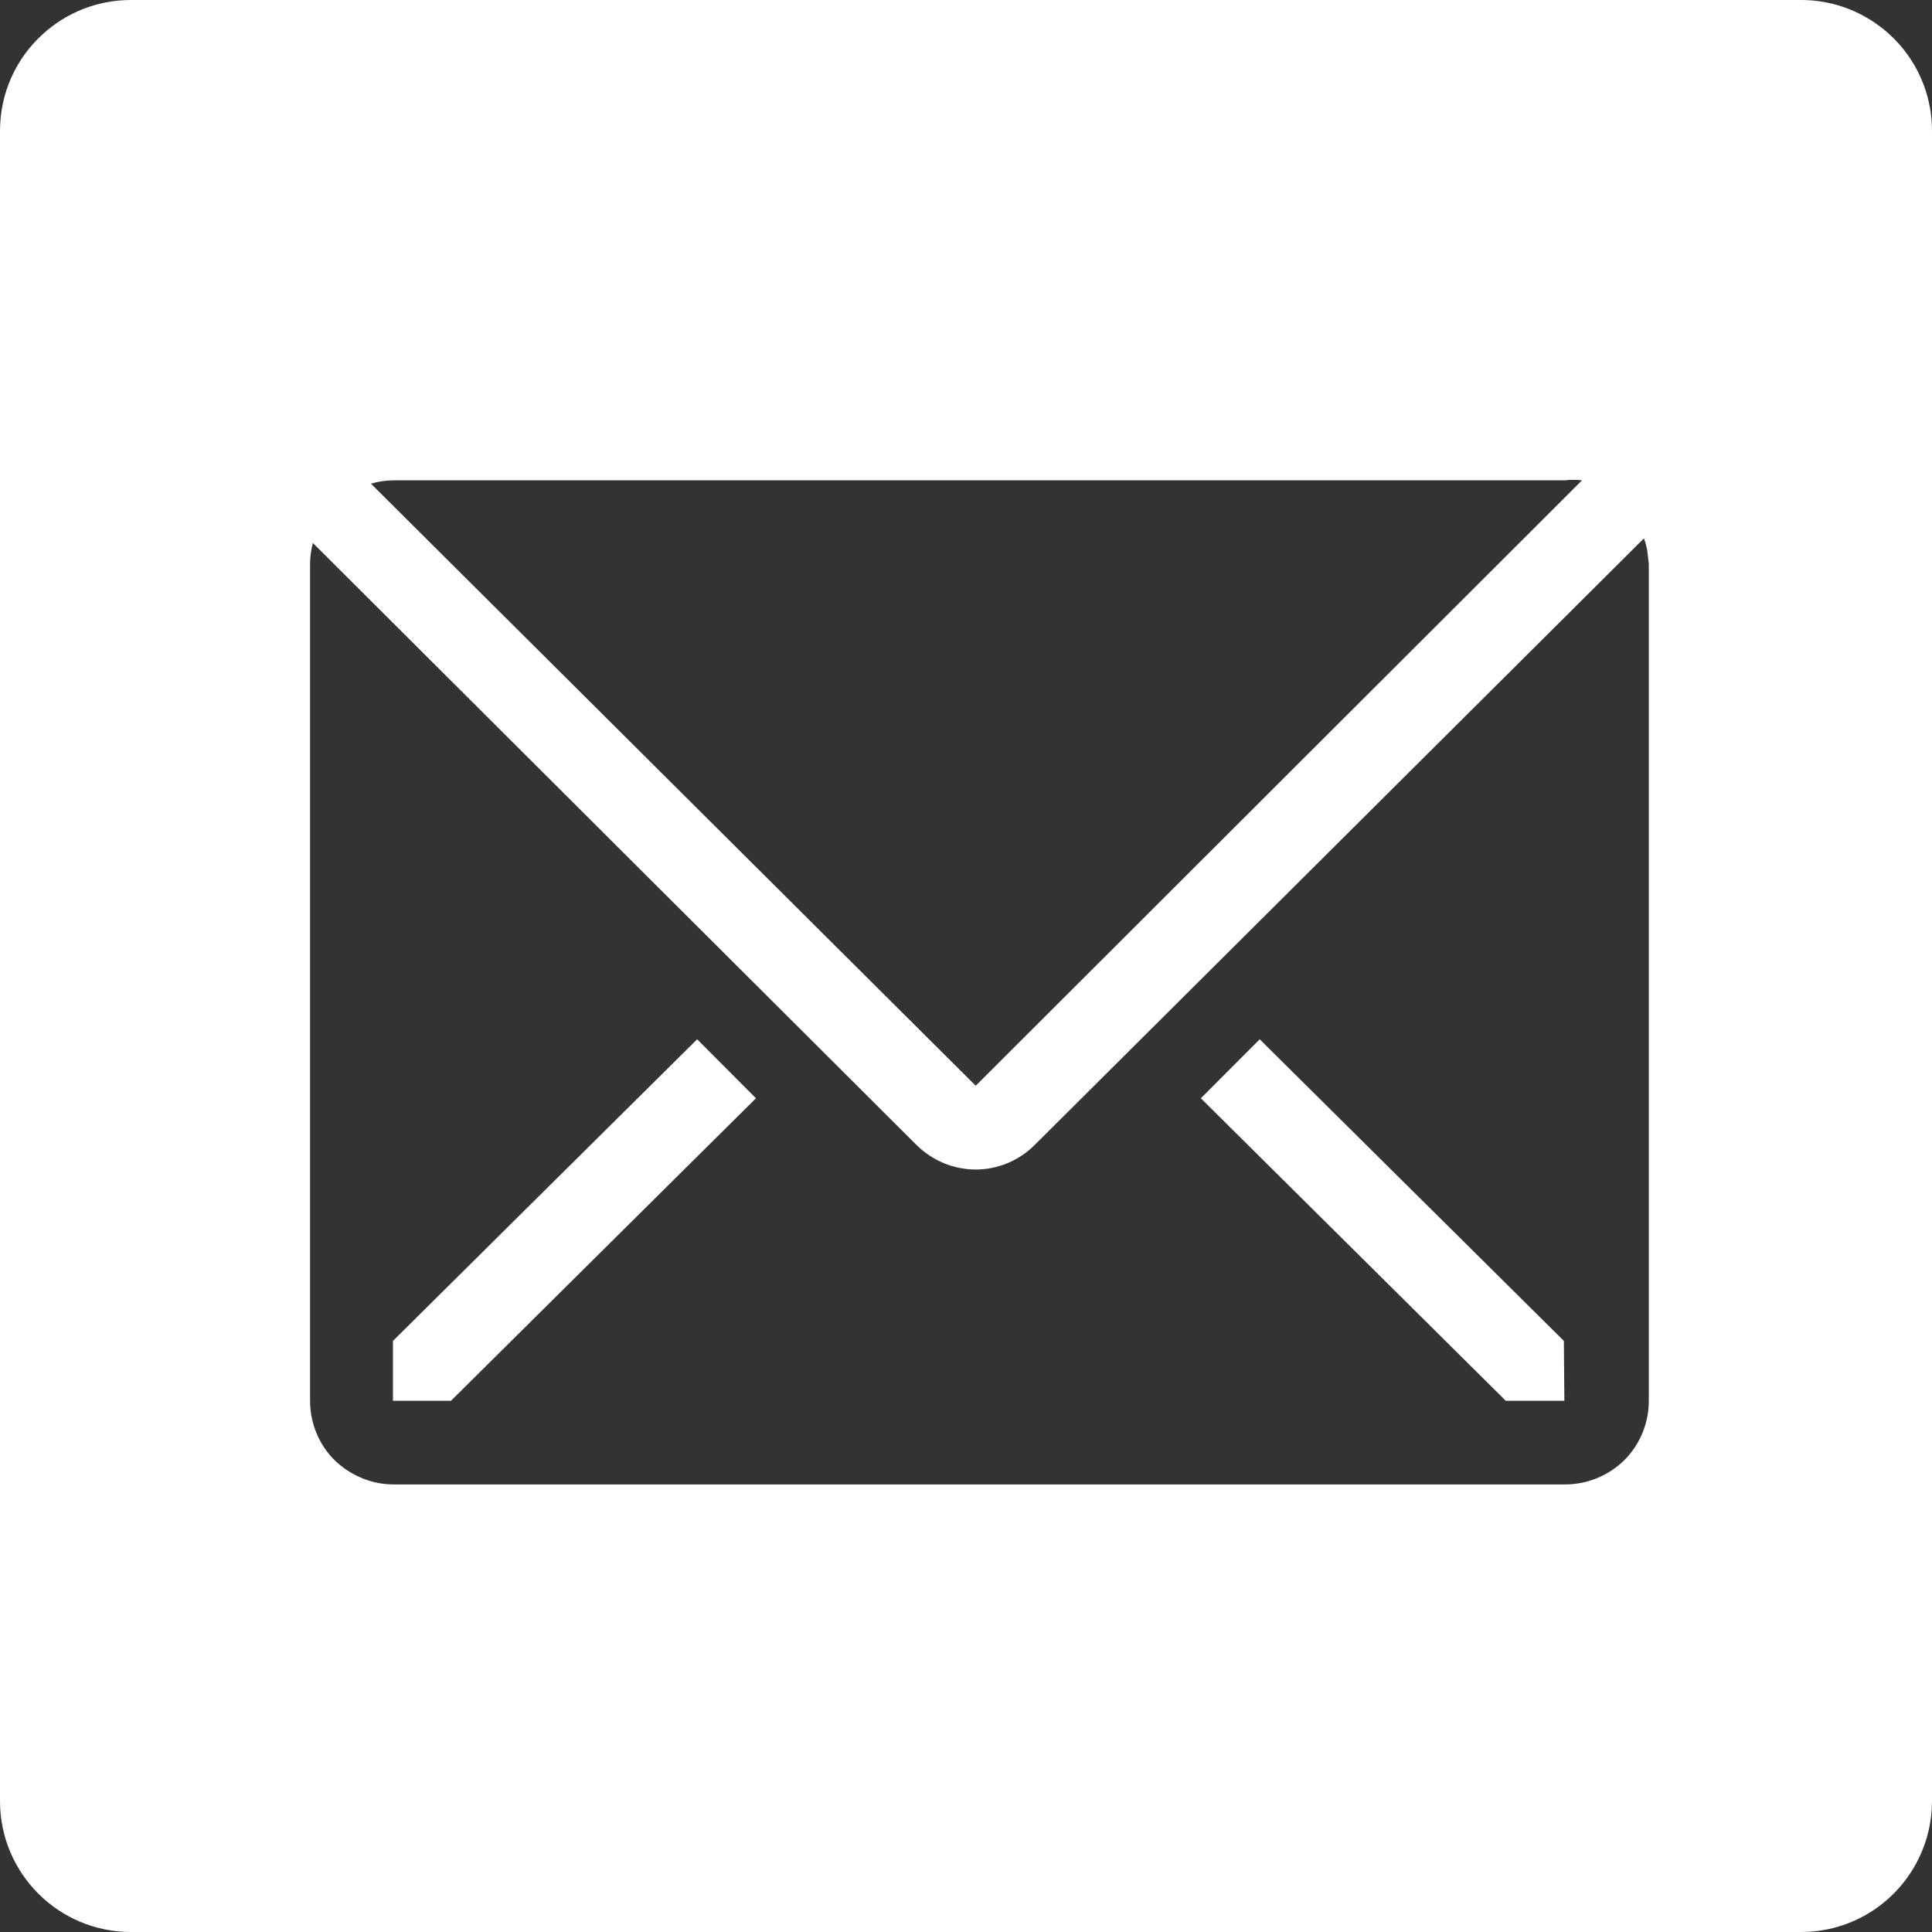<?xml version="1.0" encoding="UTF-8"?> <svg xmlns="http://www.w3.org/2000/svg" width="59" height="59" viewBox="0 0 59 59" fill="none"><rect x="0" y="0" width="59" height="59" fill="#333333" stroke="none"/> <path fill-rule="evenodd" clip-rule="evenodd" d="M0 4C0 2.828 0.5 1.773 1.305 1.043C2.016 0.395 2.961 0 4 0H55C55.789 0 56.531 0.23 57.148 0.625C58.266 1.336 59 2.582 59 4V55C59 55.617 58.859 56.203 58.609 56.723C57.969 58.07 56.594 59 55 59H4C1.789 59 0 57.211 0 55V4ZM48.312 14.668C48.133 14.648 47.961 14.648 47.789 14.668H12.008C11.781 14.672 11.555 14.703 11.328 14.77L29.797 33.156L48.312 14.668ZM31.594 34.969L50.203 16.441C50.25 16.562 50.281 16.688 50.305 16.816L50.352 17.223V42.777C50.352 43.457 50.086 44.105 49.609 44.586C49.125 45.062 48.477 45.332 47.797 45.332H12.023C11.656 45.332 11.297 45.254 10.977 45.105C10.695 44.98 10.438 44.805 10.211 44.586C9.734 44.105 9.469 43.457 9.469 42.777V17.223C9.469 17.008 9.5 16.793 9.555 16.582L27.992 34.969C28.477 35.445 29.117 35.715 29.797 35.715C30.469 35.715 31.117 35.445 31.594 34.969ZM12 42.777H13.773L23.086 33.539L21.289 31.738L12 40.949V42.777ZM45.984 42.777H47.773L47.758 40.949L38.469 31.738L36.672 33.539L45.984 42.777Z" fill="white"></path> </svg> 